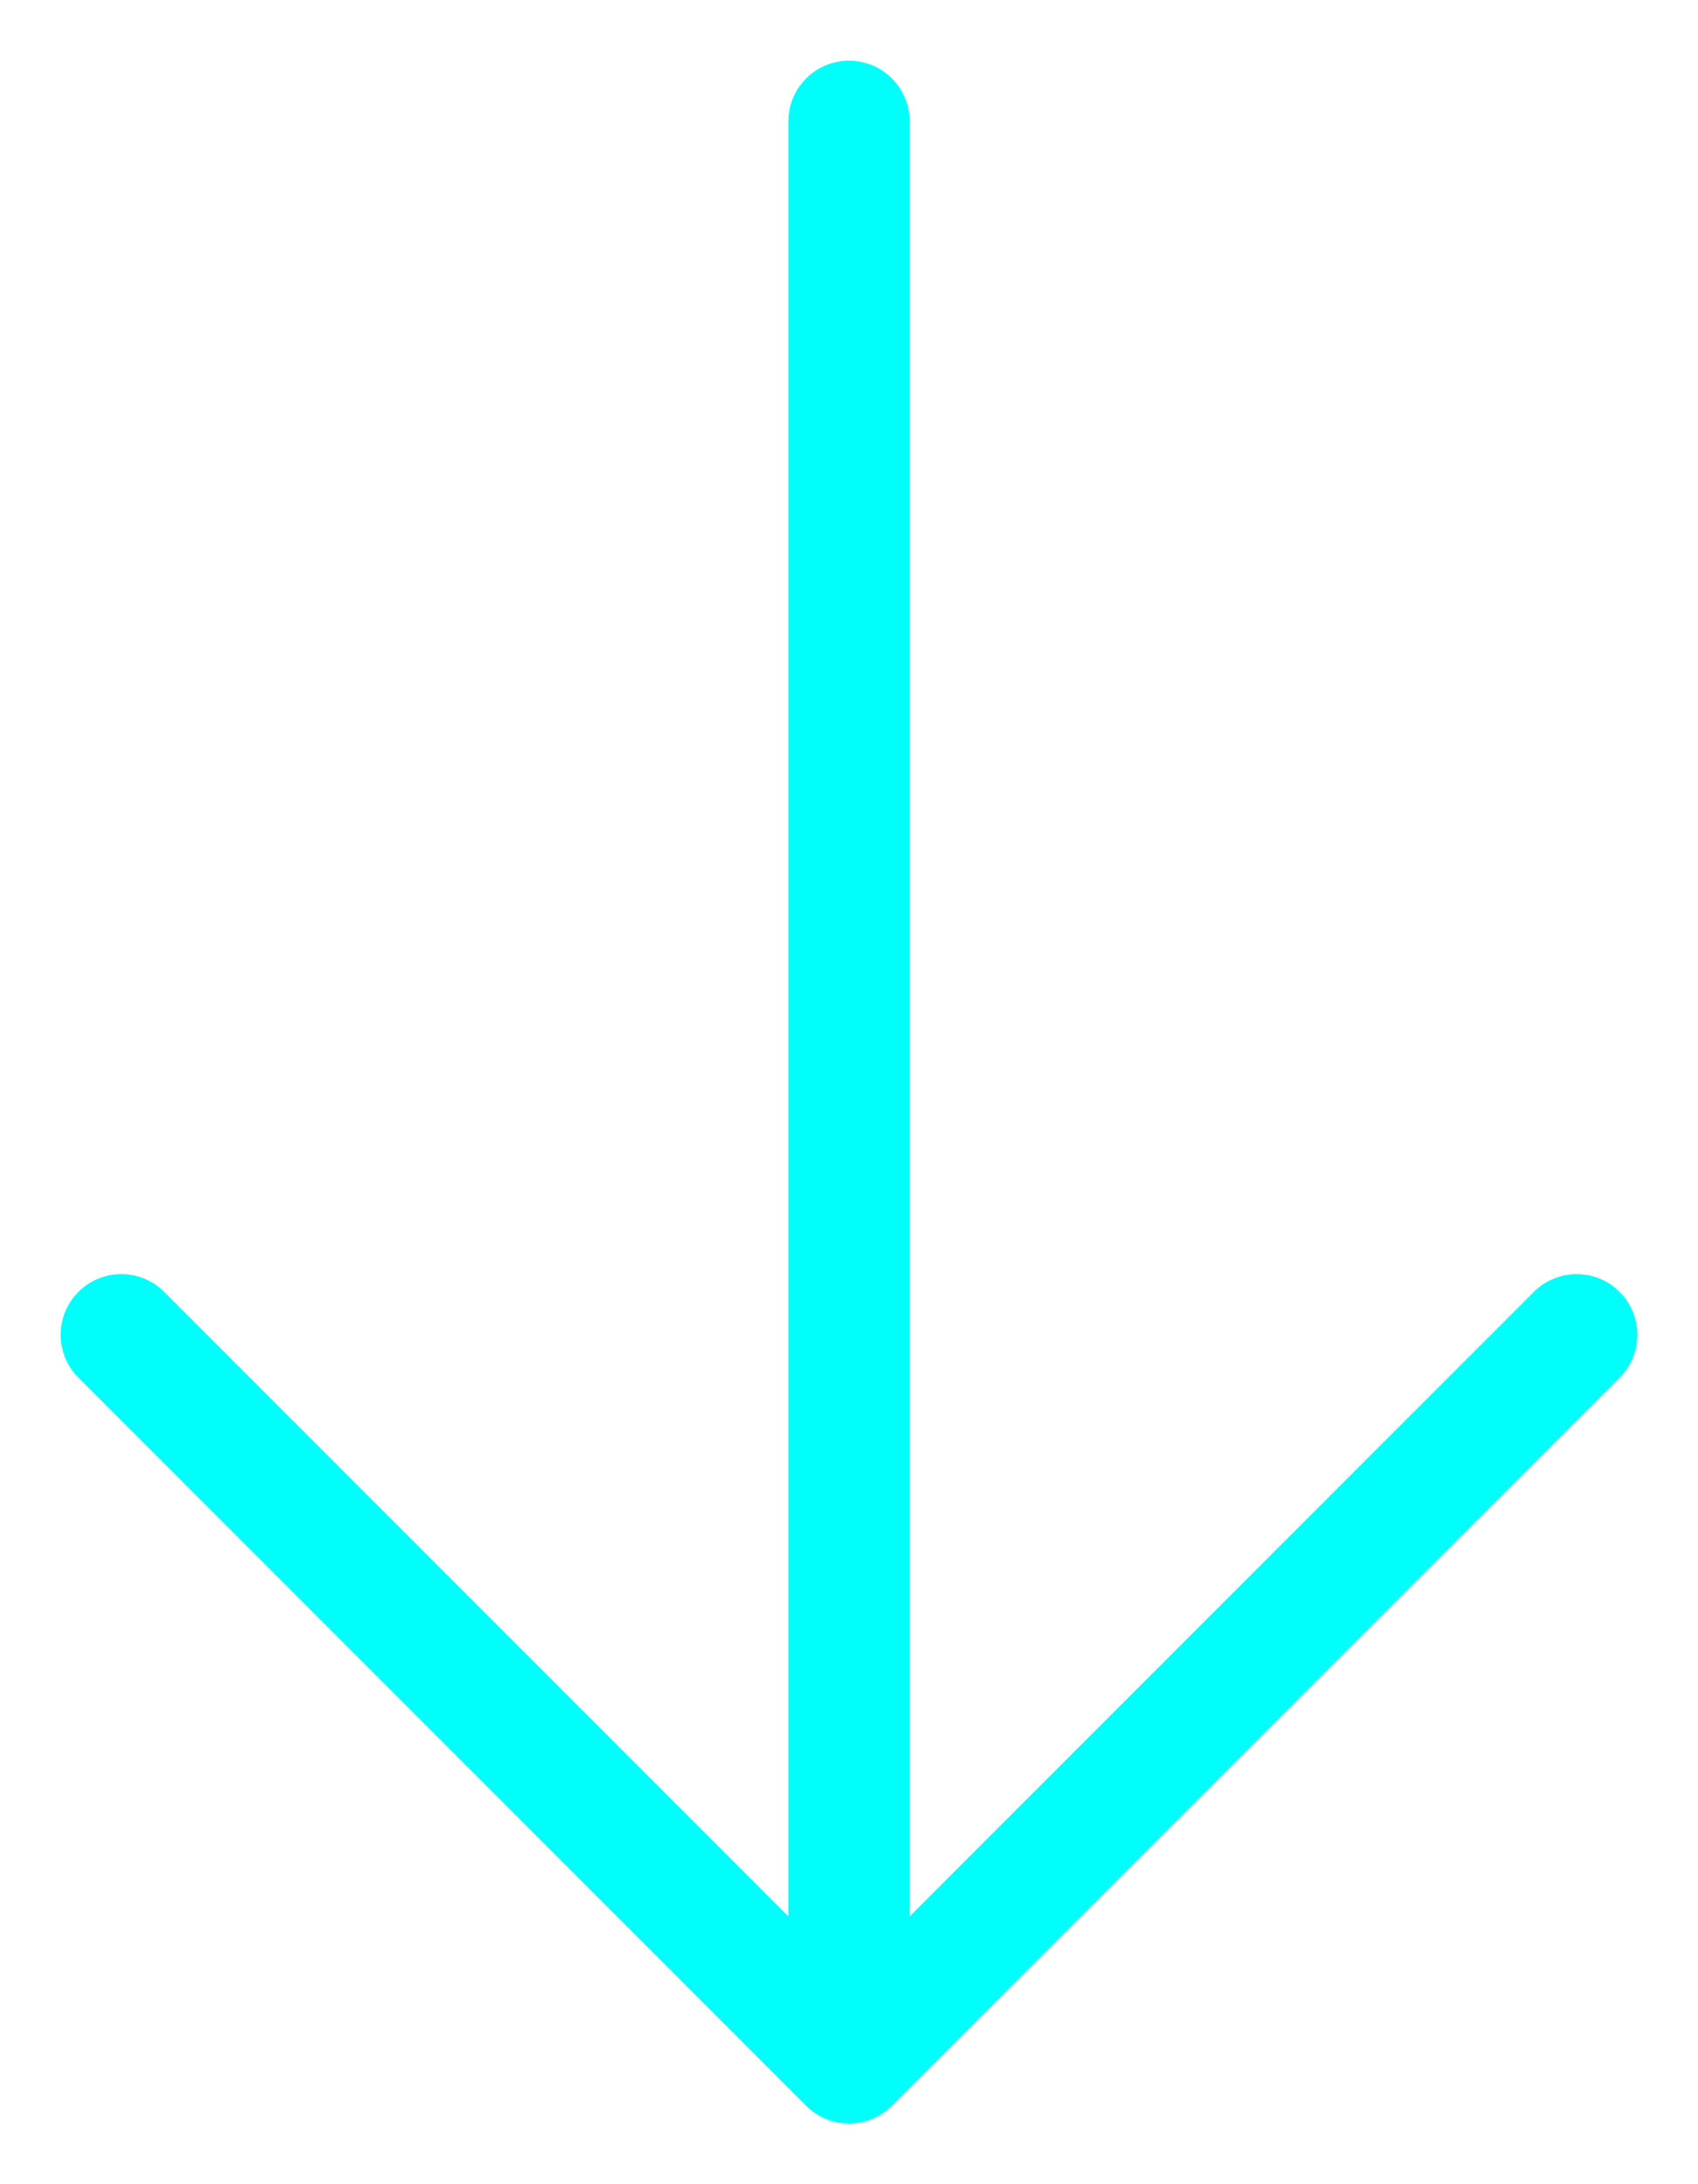 <svg width="14" height="18" viewBox="0 0 14 18" fill="none" xmlns="http://www.w3.org/2000/svg">
  <path d="M7 1V17M7 17L13 11M7 17L1 11" stroke="#00FFFB" stroke-linecap="round" stroke-linejoin="round"/>
</svg>
